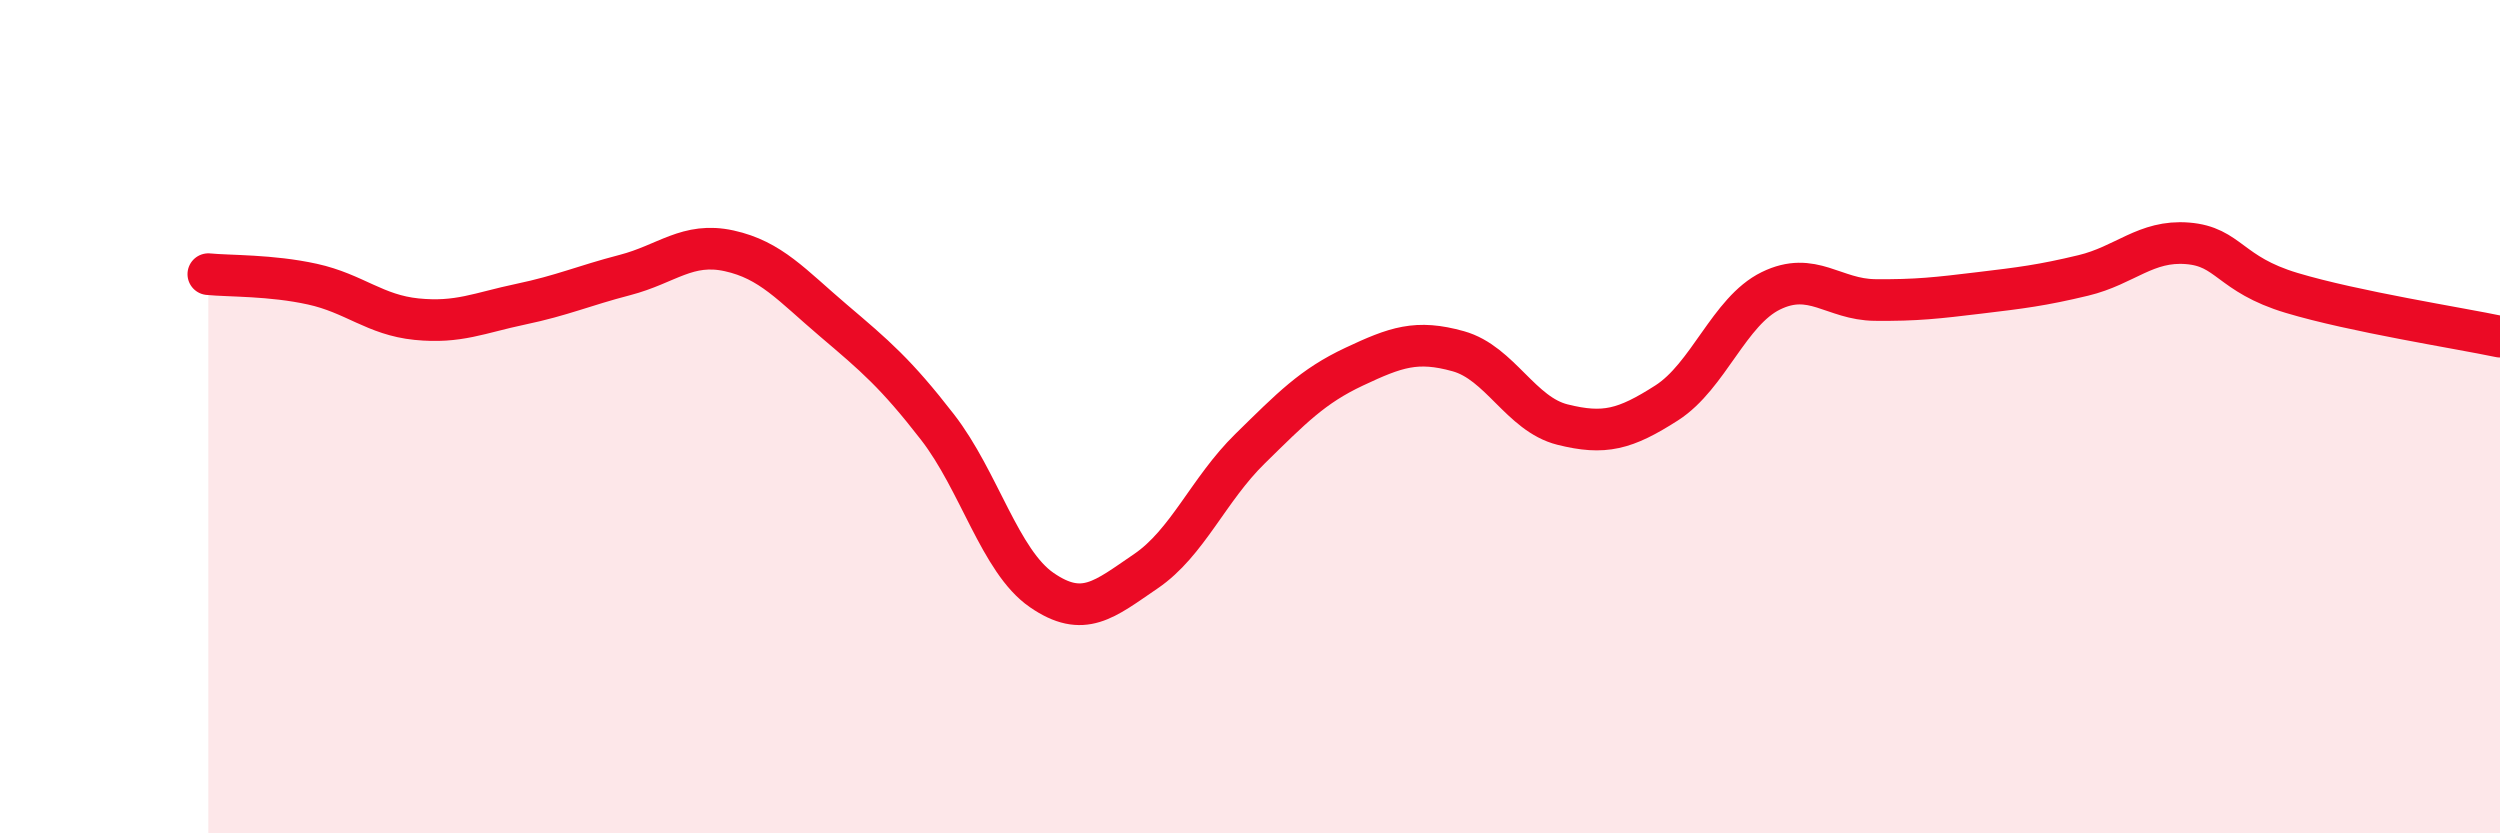 
    <svg width="60" height="20" viewBox="0 0 60 20" xmlns="http://www.w3.org/2000/svg">
      <path
        d="M 5,6.58 C 5.5,6.63 6.5,6.6 7.5,6.82 C 8.5,7.04 9,7.56 10,7.66 C 11,7.76 11.5,7.51 12.5,7.3 C 13.5,7.09 14,6.86 15,6.6 C 16,6.34 16.5,5.8 17.5,6.02 C 18.5,6.24 19,6.84 20,7.69 C 21,8.54 21.5,8.96 22.5,10.25 C 23.5,11.54 24,13.47 25,14.16 C 26,14.85 26.5,14.39 27.5,13.71 C 28.5,13.03 29,11.75 30,10.77 C 31,9.79 31.5,9.27 32.5,8.8 C 33.5,8.33 34,8.15 35,8.43 C 36,8.71 36.5,9.94 37.5,10.19 C 38.5,10.44 39,10.31 40,9.67 C 41,9.03 41.5,7.47 42.5,6.98 C 43.5,6.49 44,7.19 45,7.2 C 46,7.21 46.5,7.15 47.5,7.03 C 48.5,6.91 49,6.85 50,6.61 C 51,6.37 51.5,5.76 52.5,5.84 C 53.5,5.92 53.5,6.58 55,7.03 C 56.5,7.48 59,7.87 60,8.08L60 20L5 20Z"
        fill="#EB0A25"
        opacity="0.1"
        stroke-linecap="round"
        stroke-linejoin="round"
      />
      <path
        d="M 5,6.58 C 5.5,6.63 6.5,6.6 7.5,6.82 C 8.5,7.04 9,7.56 10,7.66 C 11,7.76 11.5,7.51 12.5,7.3 C 13.5,7.09 14,6.86 15,6.6 C 16,6.34 16.5,5.8 17.5,6.02 C 18.5,6.24 19,6.84 20,7.69 C 21,8.54 21.5,8.96 22.5,10.25 C 23.5,11.54 24,13.47 25,14.16 C 26,14.85 26.5,14.39 27.5,13.71 C 28.5,13.03 29,11.75 30,10.77 C 31,9.79 31.5,9.27 32.5,8.8 C 33.5,8.33 34,8.15 35,8.43 C 36,8.71 36.5,9.94 37.5,10.19 C 38.5,10.44 39,10.31 40,9.67 C 41,9.03 41.5,7.47 42.5,6.98 C 43.5,6.49 44,7.19 45,7.2 C 46,7.21 46.5,7.15 47.5,7.03 C 48.5,6.91 49,6.85 50,6.61 C 51,6.37 51.5,5.76 52.5,5.84 C 53.5,5.92 53.5,6.58 55,7.03 C 56.5,7.48 59,7.87 60,8.08"
        stroke="#EB0A25"
        stroke-width="1"
        fill="none"
        stroke-linecap="round"
        stroke-linejoin="round"
      />
    </svg>
  